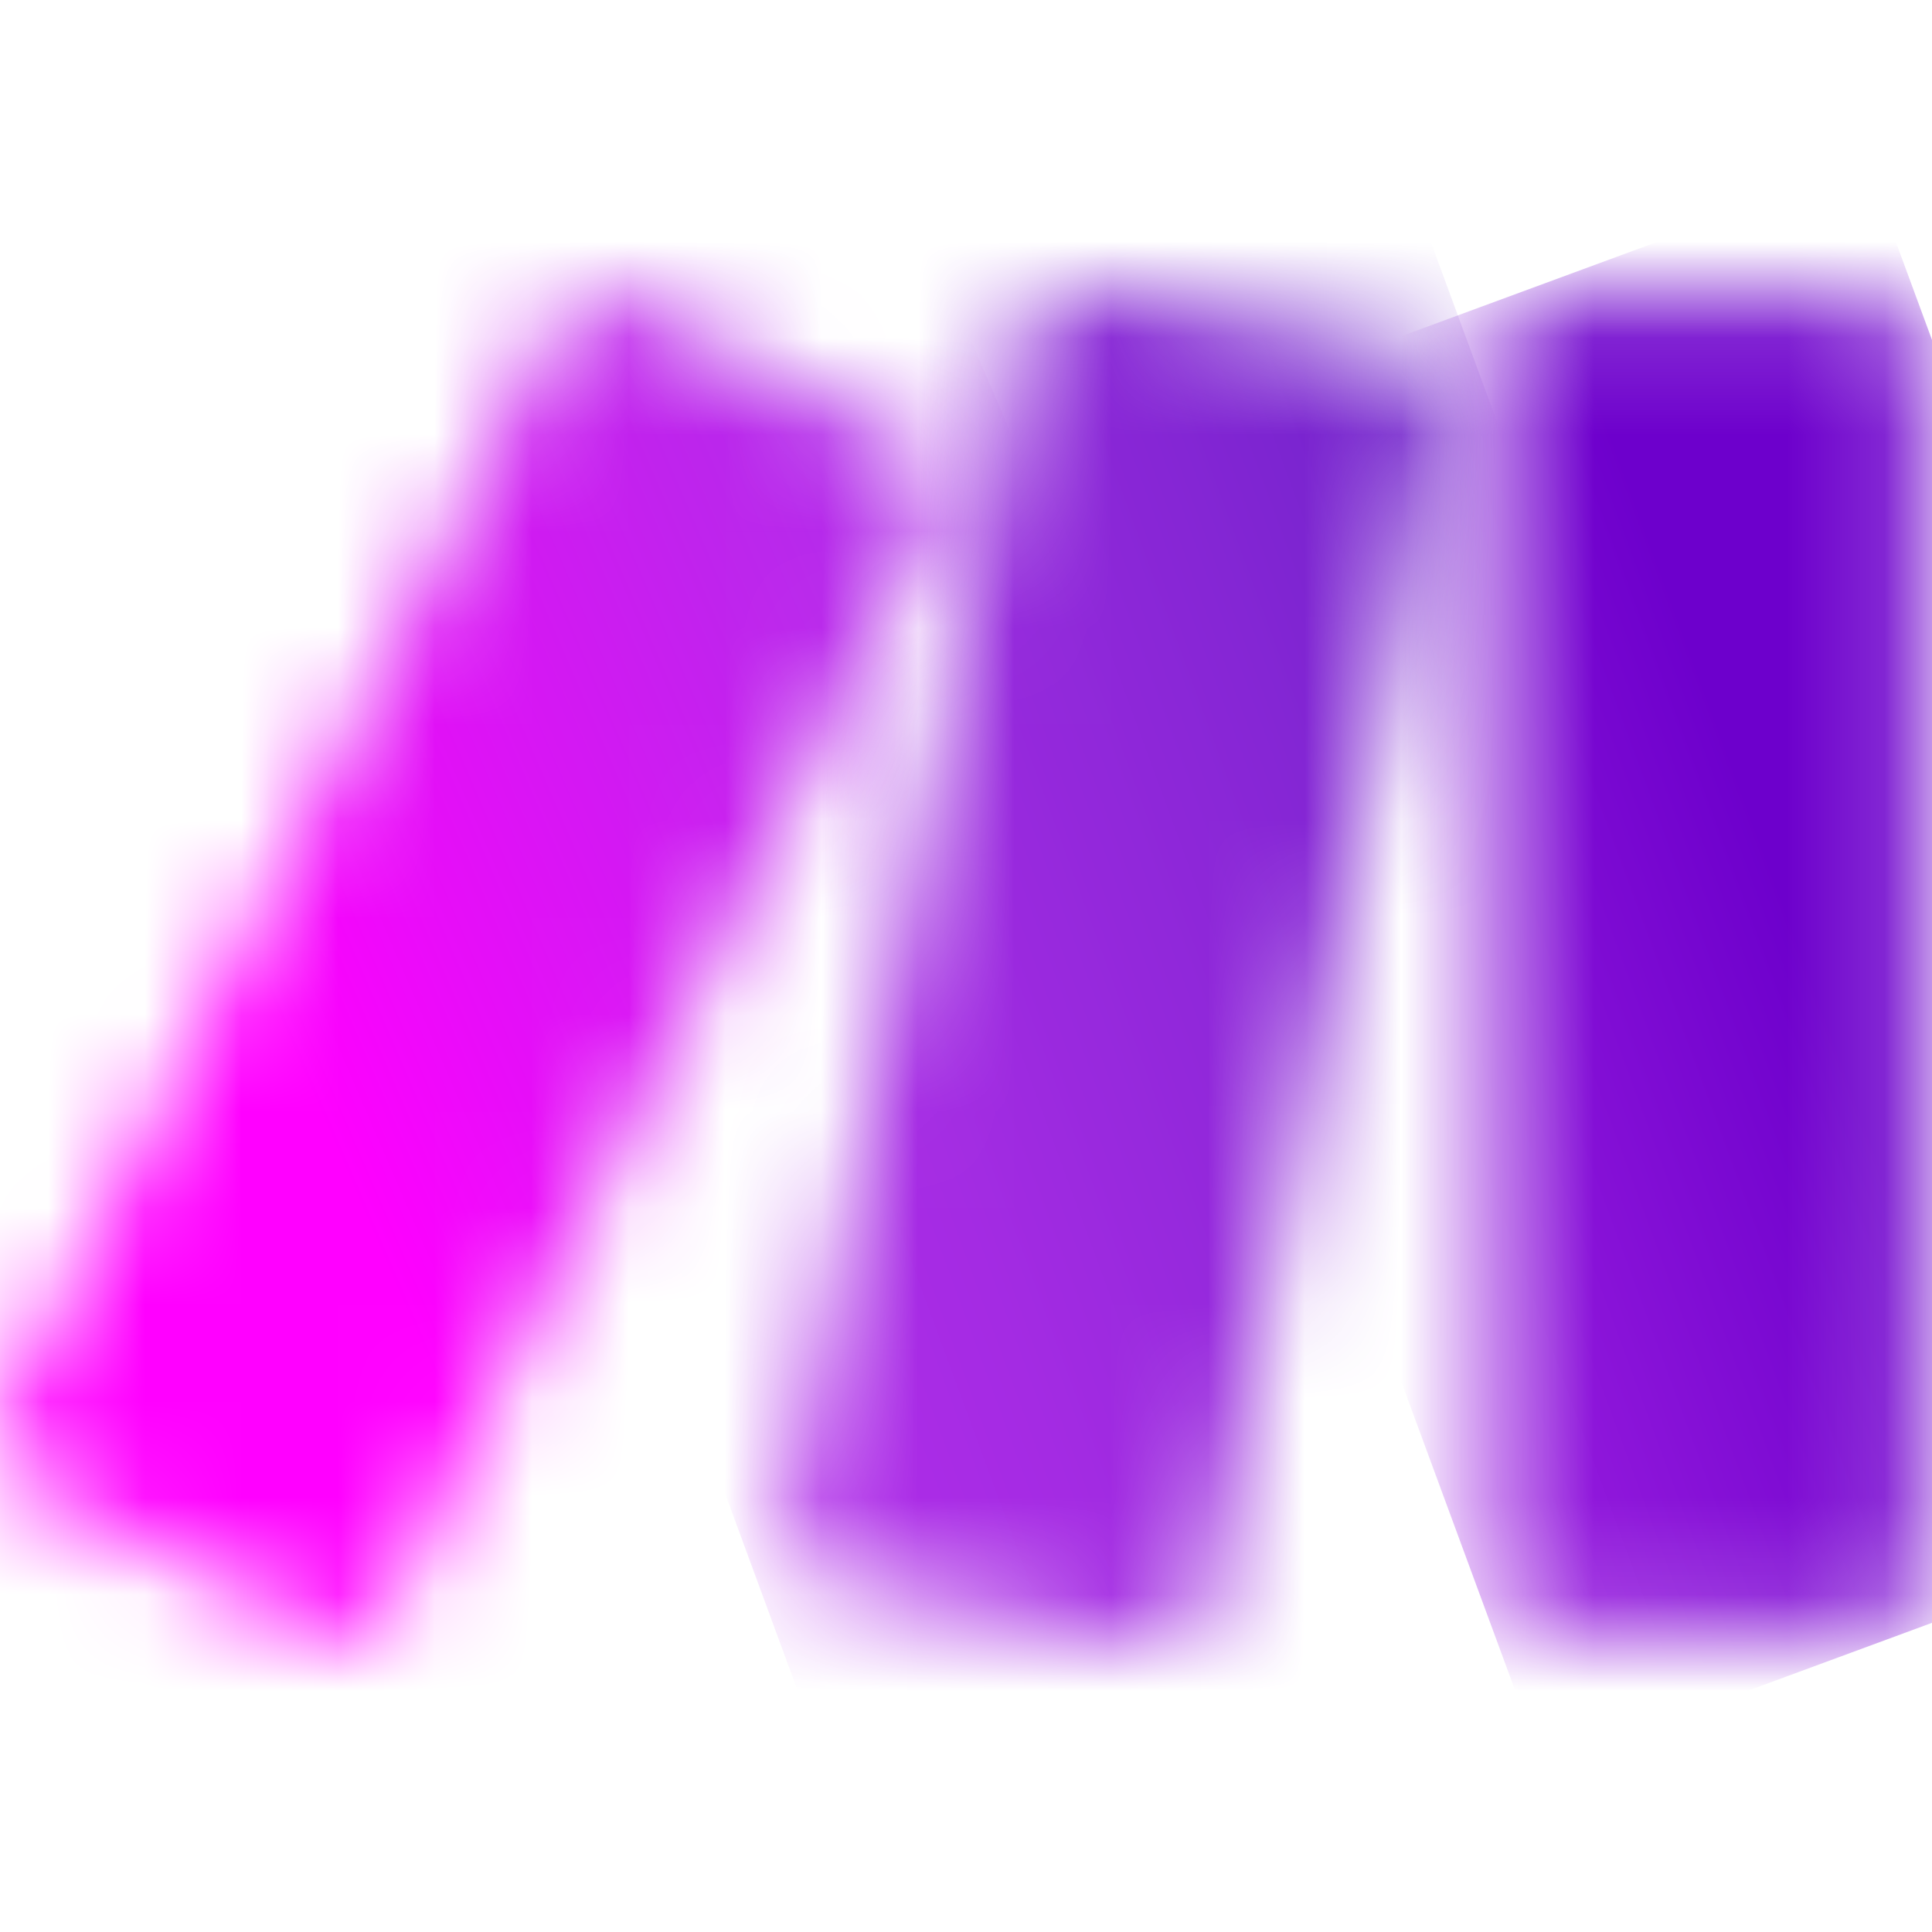 <svg width="20" height="20" viewBox="0 0 20 20" fill="none" xmlns="http://www.w3.org/2000/svg">
<mask id="mask0_7915_18960" style="mask-type:luminance" maskUnits="userSpaceOnUse" x="15" y="3" width="5" height="14">
<path d="M15.922 3.135H19.38C19.643 3.135 19.857 3.349 19.857 3.612V16.375C19.857 16.638 19.643 16.852 19.38 16.852H15.922C15.659 16.852 15.445 16.638 15.445 16.375V3.612C15.445 3.349 15.659 3.135 15.922 3.135Z" fill="white"/>
</mask>
<g mask="url(#mask0_7915_18960)">
<path d="M19.33 1.702L10.993 4.776L15.974 18.284L24.311 15.21L19.33 1.702Z" fill="url(#paint0_linear_7915_18960)"/>
</g>
<mask id="mask1_7915_18960" style="mask-type:luminance" maskUnits="userSpaceOnUse" x="0" y="3" width="10" height="14">
<path d="M5.782 3.303L0.051 14.706C-0.067 14.942 0.027 15.229 0.263 15.347L3.352 16.899C3.588 17.017 3.874 16.922 3.993 16.687L9.723 5.284C9.842 5.048 9.747 4.761 9.511 4.643L6.422 3.091C6.353 3.056 6.281 3.04 6.208 3.04C6.034 3.04 5.865 3.136 5.782 3.303Z" fill="white"/>
</mask>
<g mask="url(#mask1_7915_18960)">
<path d="M8.281 -0.569L-5.16 5.242L1.492 20.629L14.934 14.818L8.281 -0.569Z" fill="url(#paint1_linear_7915_18960)"/>
</g>
<mask id="mask2_7915_18960" style="mask-type:luminance" maskUnits="userSpaceOnUse" x="8" y="2" width="7" height="16">
<path d="M10.602 3.344L8.15 15.774C8.099 16.032 8.266 16.282 8.524 16.334L11.913 17.017C12.172 17.069 12.425 16.901 12.476 16.642L14.928 4.212C14.979 3.954 14.812 3.704 14.554 3.652L11.165 2.968C11.134 2.962 11.102 2.959 11.07 2.959C10.847 2.959 10.647 3.116 10.602 3.344Z" fill="white"/>
</mask>
<g mask="url(#mask2_7915_18960)">
<path d="M14.158 0.729L3.524 4.643L8.92 19.302L19.554 15.387L14.158 0.729Z" fill="url(#paint2_linear_7915_18960)"/>
</g>
<defs>
<linearGradient id="paint0_linear_7915_18960" x1="11.072" y1="12.202" x2="20.402" y2="8.762" gradientUnits="userSpaceOnUse">
<stop stop-color="#B02DE9"/>
<stop offset="0.02" stop-color="#B02DE9"/>
<stop offset="0.8" stop-color="#6D00CC"/>
<stop offset="1" stop-color="#6D00CC"/>
</linearGradient>
<linearGradient id="paint1_linear_7915_18960" x1="2.953" y1="10.733" x2="12.983" y2="6.397" gradientUnits="userSpaceOnUse">
<stop stop-color="#FF00FF"/>
<stop offset="0.17" stop-color="#E90CF9"/>
<stop offset="0.54" stop-color="#C023ED"/>
<stop offset="0.73" stop-color="#B02DE9"/>
<stop offset="1" stop-color="#B02DE9"/>
</linearGradient>
<linearGradient id="paint2_linear_7915_18960" x1="0.716" y1="14.104" x2="21.275" y2="6.536" gradientUnits="userSpaceOnUse">
<stop stop-color="#FF00FF"/>
<stop offset="0.02" stop-color="#FF00FF"/>
<stop offset="0.09" stop-color="#E90CF9"/>
<stop offset="0.23" stop-color="#C023ED"/>
<stop offset="0.3" stop-color="#B02DE9"/>
<stop offset="0.42" stop-color="#A42BE3"/>
<stop offset="0.63" stop-color="#8626D5"/>
<stop offset="0.85" stop-color="#6021C3"/>
<stop offset="1" stop-color="#6021C3"/>
</linearGradient>
</defs>
</svg>
